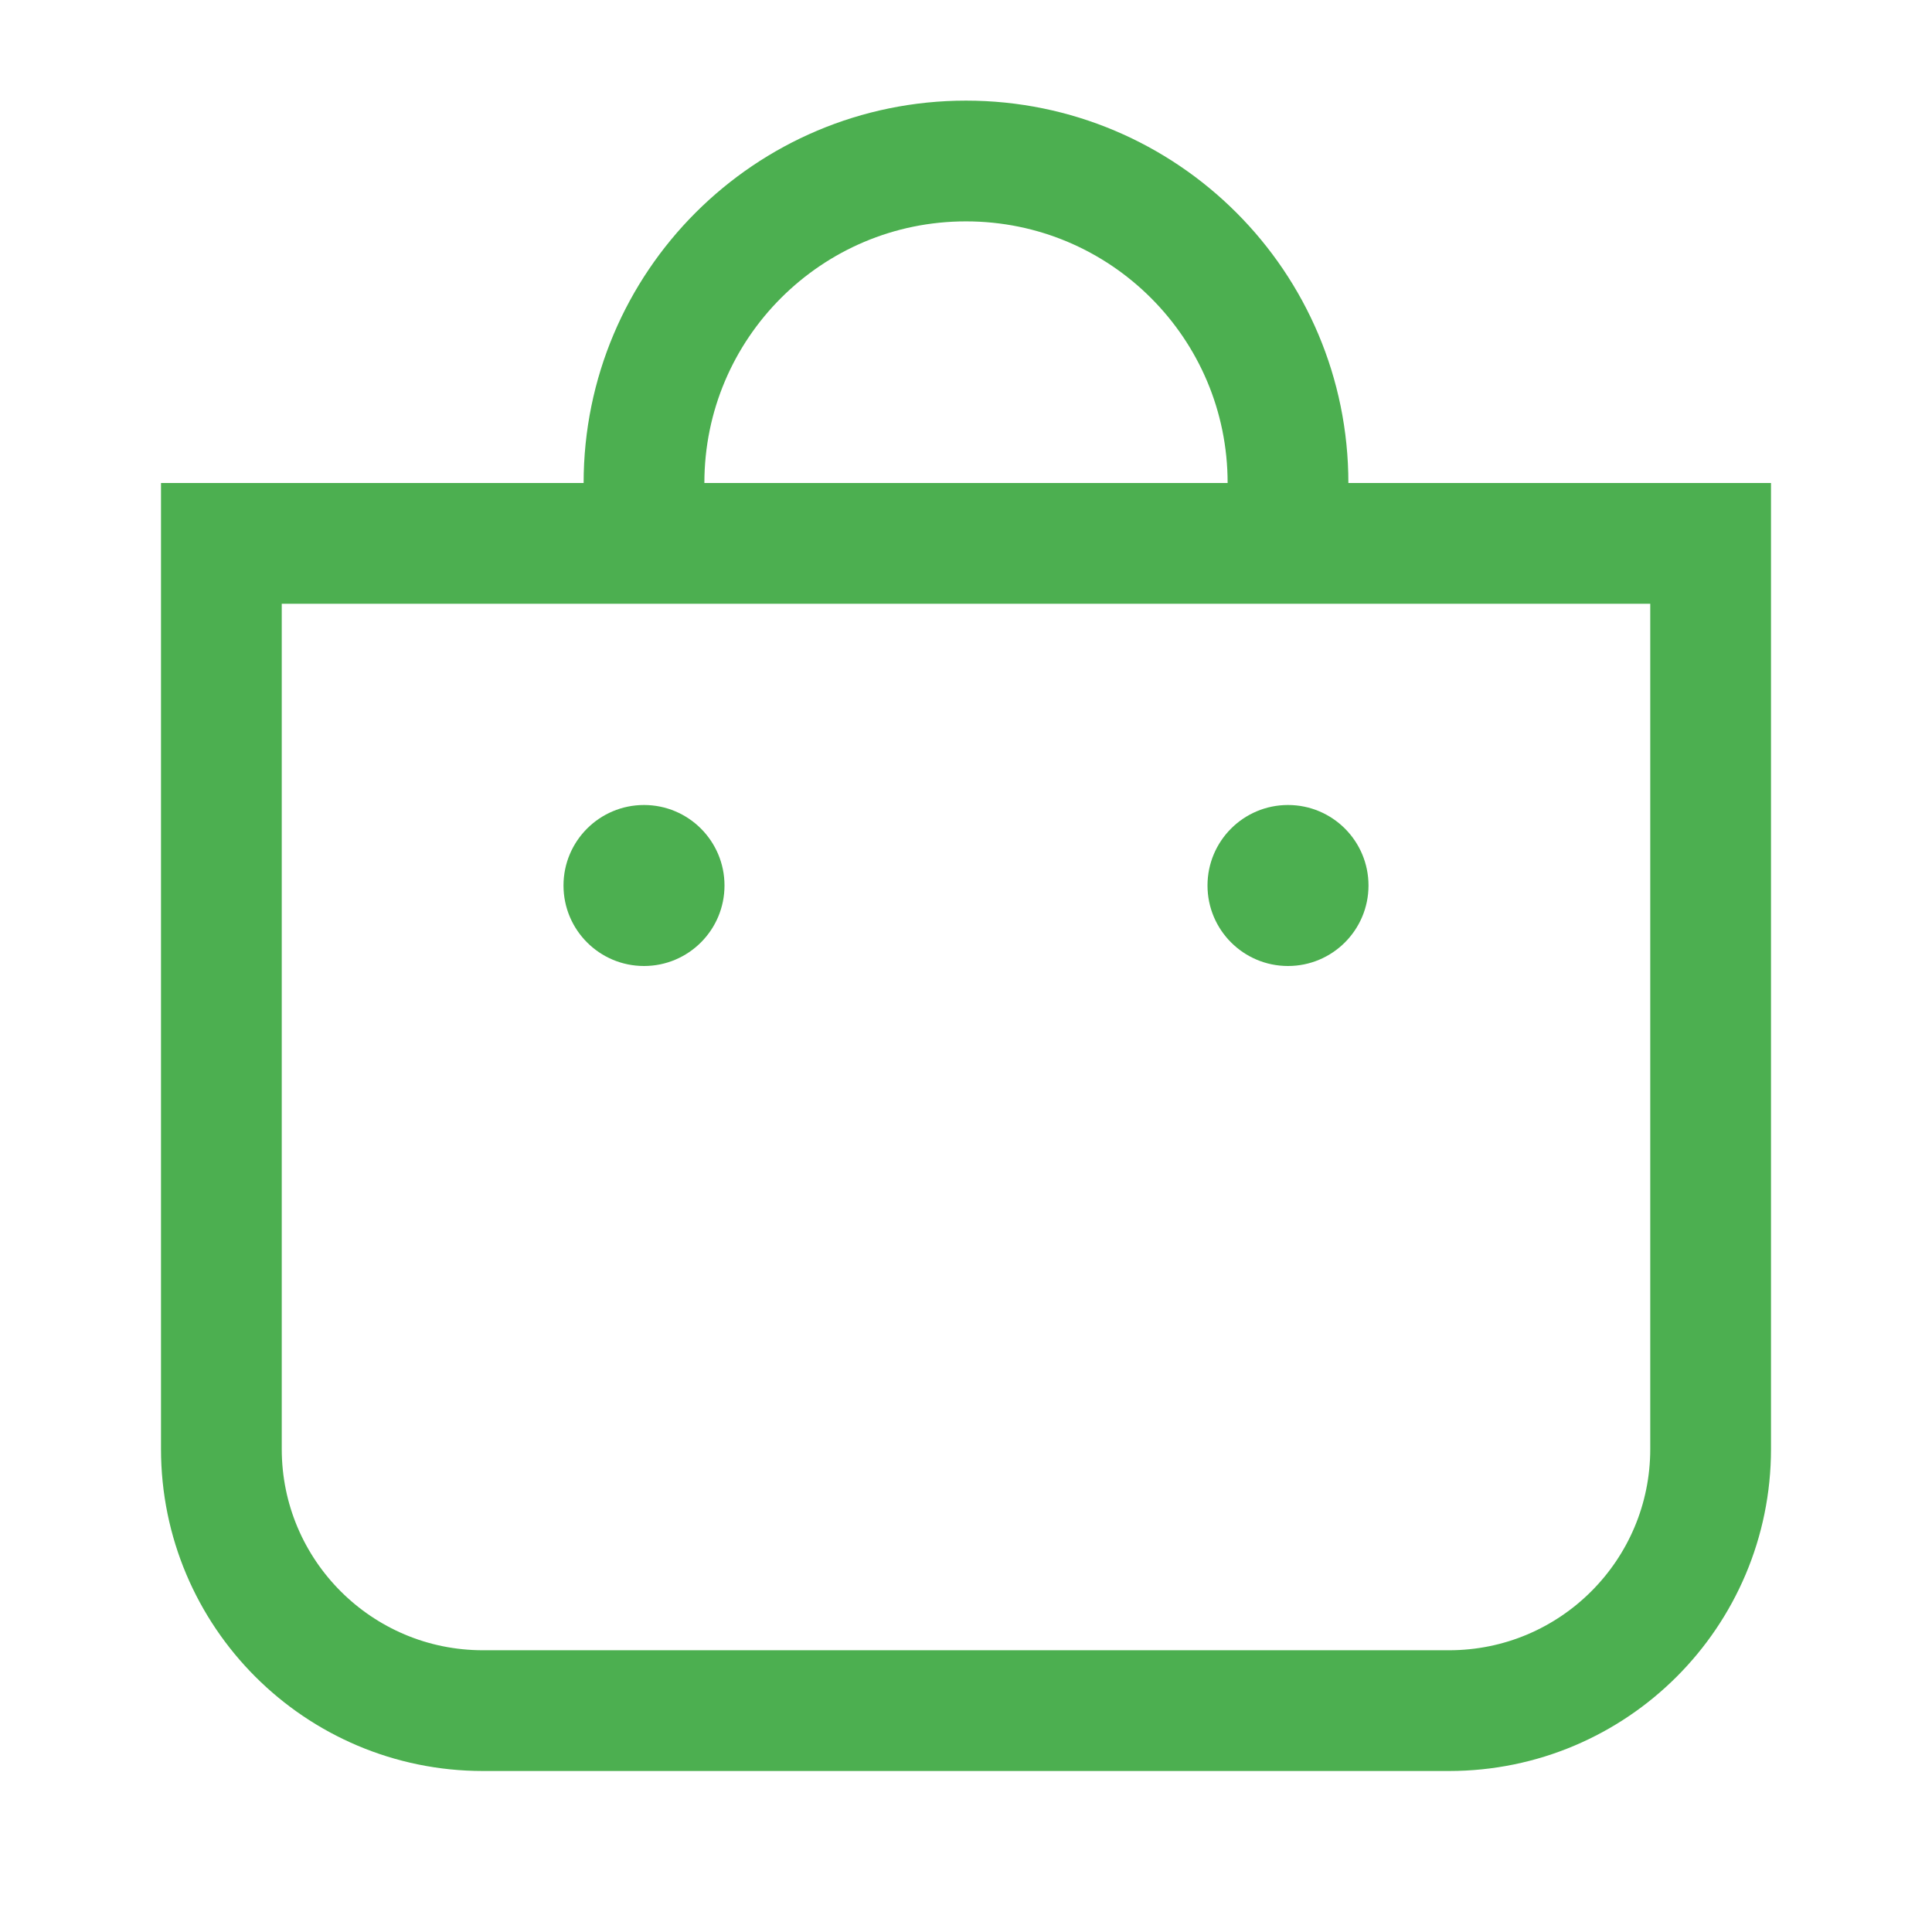 <?xml version="1.0" encoding="UTF-8"?>
<svg xmlns="http://www.w3.org/2000/svg" width="24" height="24" viewBox="0 0 24 24" fill="none">
  <path d="M16 6C16 3.791 14.209 2 12 2C9.791 2 8 3.791 8 6" stroke="#4CAF50" stroke-width="1.5"></path>
  <path d="M2.75 6.75H21.25V18C21.25 19.795 19.795 21.25 18 21.25H6C4.205 21.25 2.75 19.795 2.75 18V6.75Z" stroke="#4CAF50" stroke-width="1.5"></path>
  <circle cx="8" cy="11" r="1" fill="#4CAF50"></circle>
  <circle cx="16" cy="11" r="1" fill="#4CAF50"></circle>
</svg>

